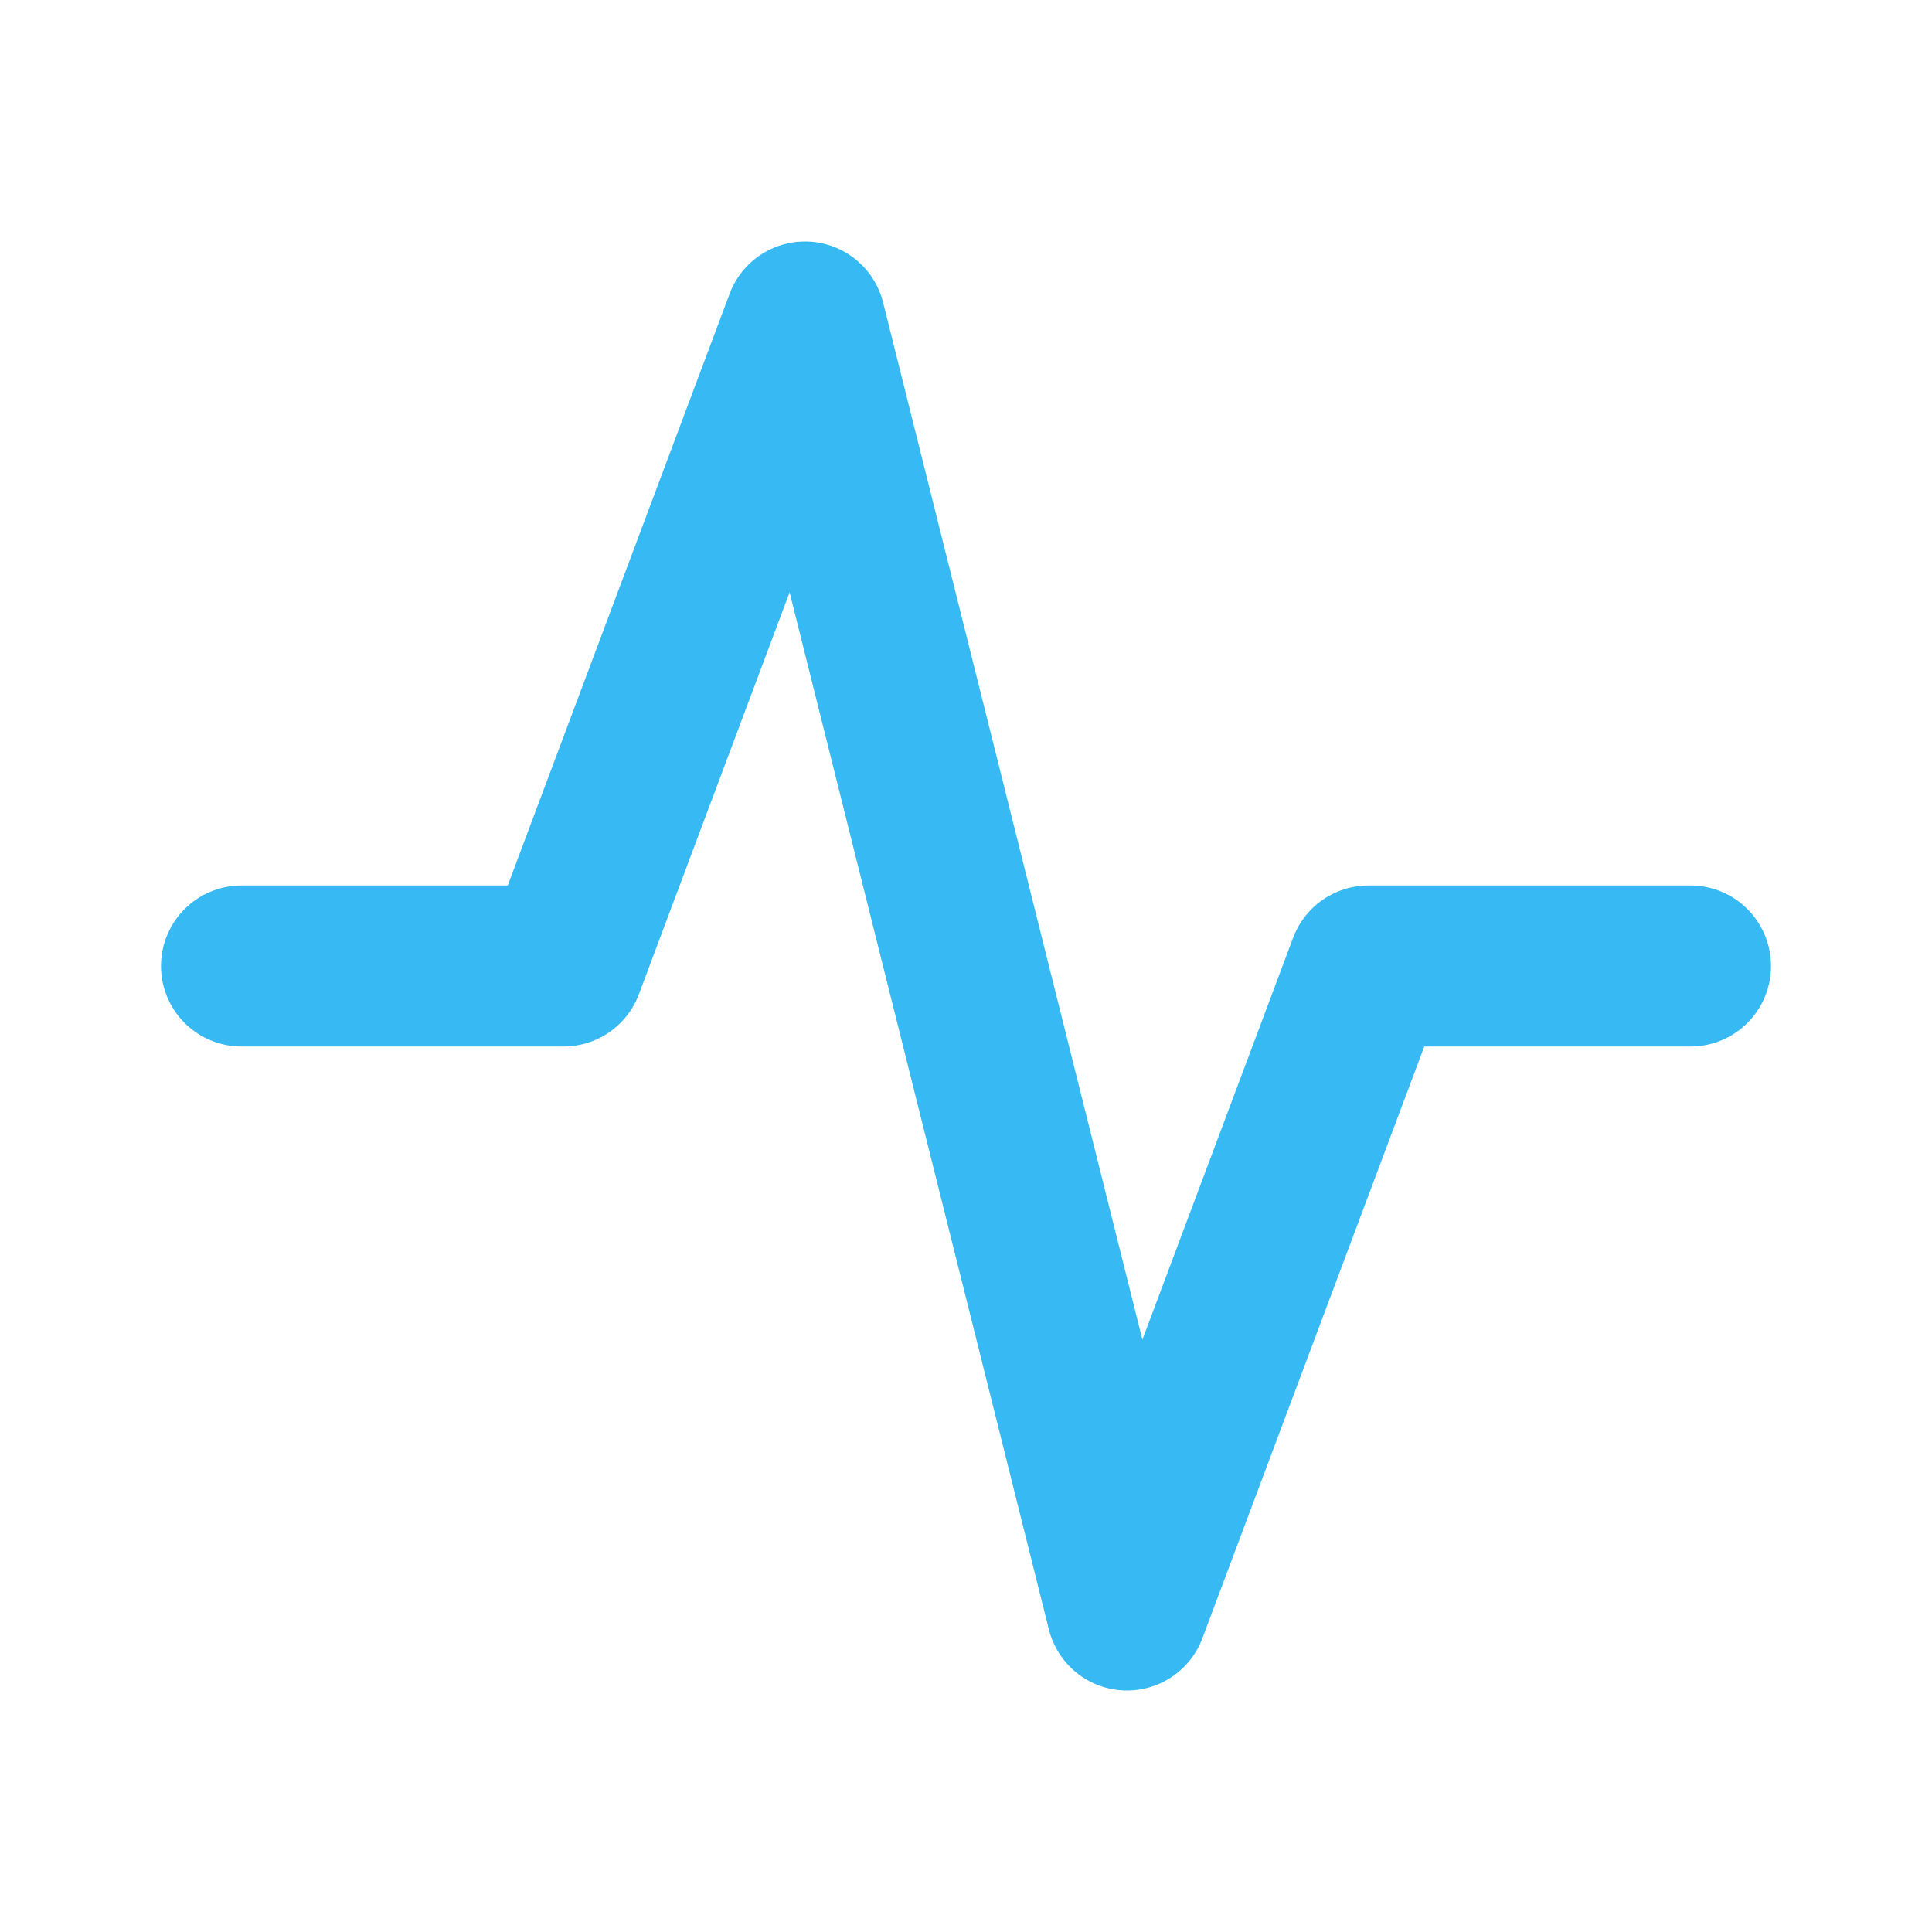 <svg width="24" height="24" viewBox="0 0 24 24" fill="none" xmlns="http://www.w3.org/2000/svg">
<path d="M21 12H17L14 20L10 4L7 12H3" stroke="#37BAF3" stroke-width="2" stroke-linecap="round" stroke-linejoin="round"/>
</svg>
